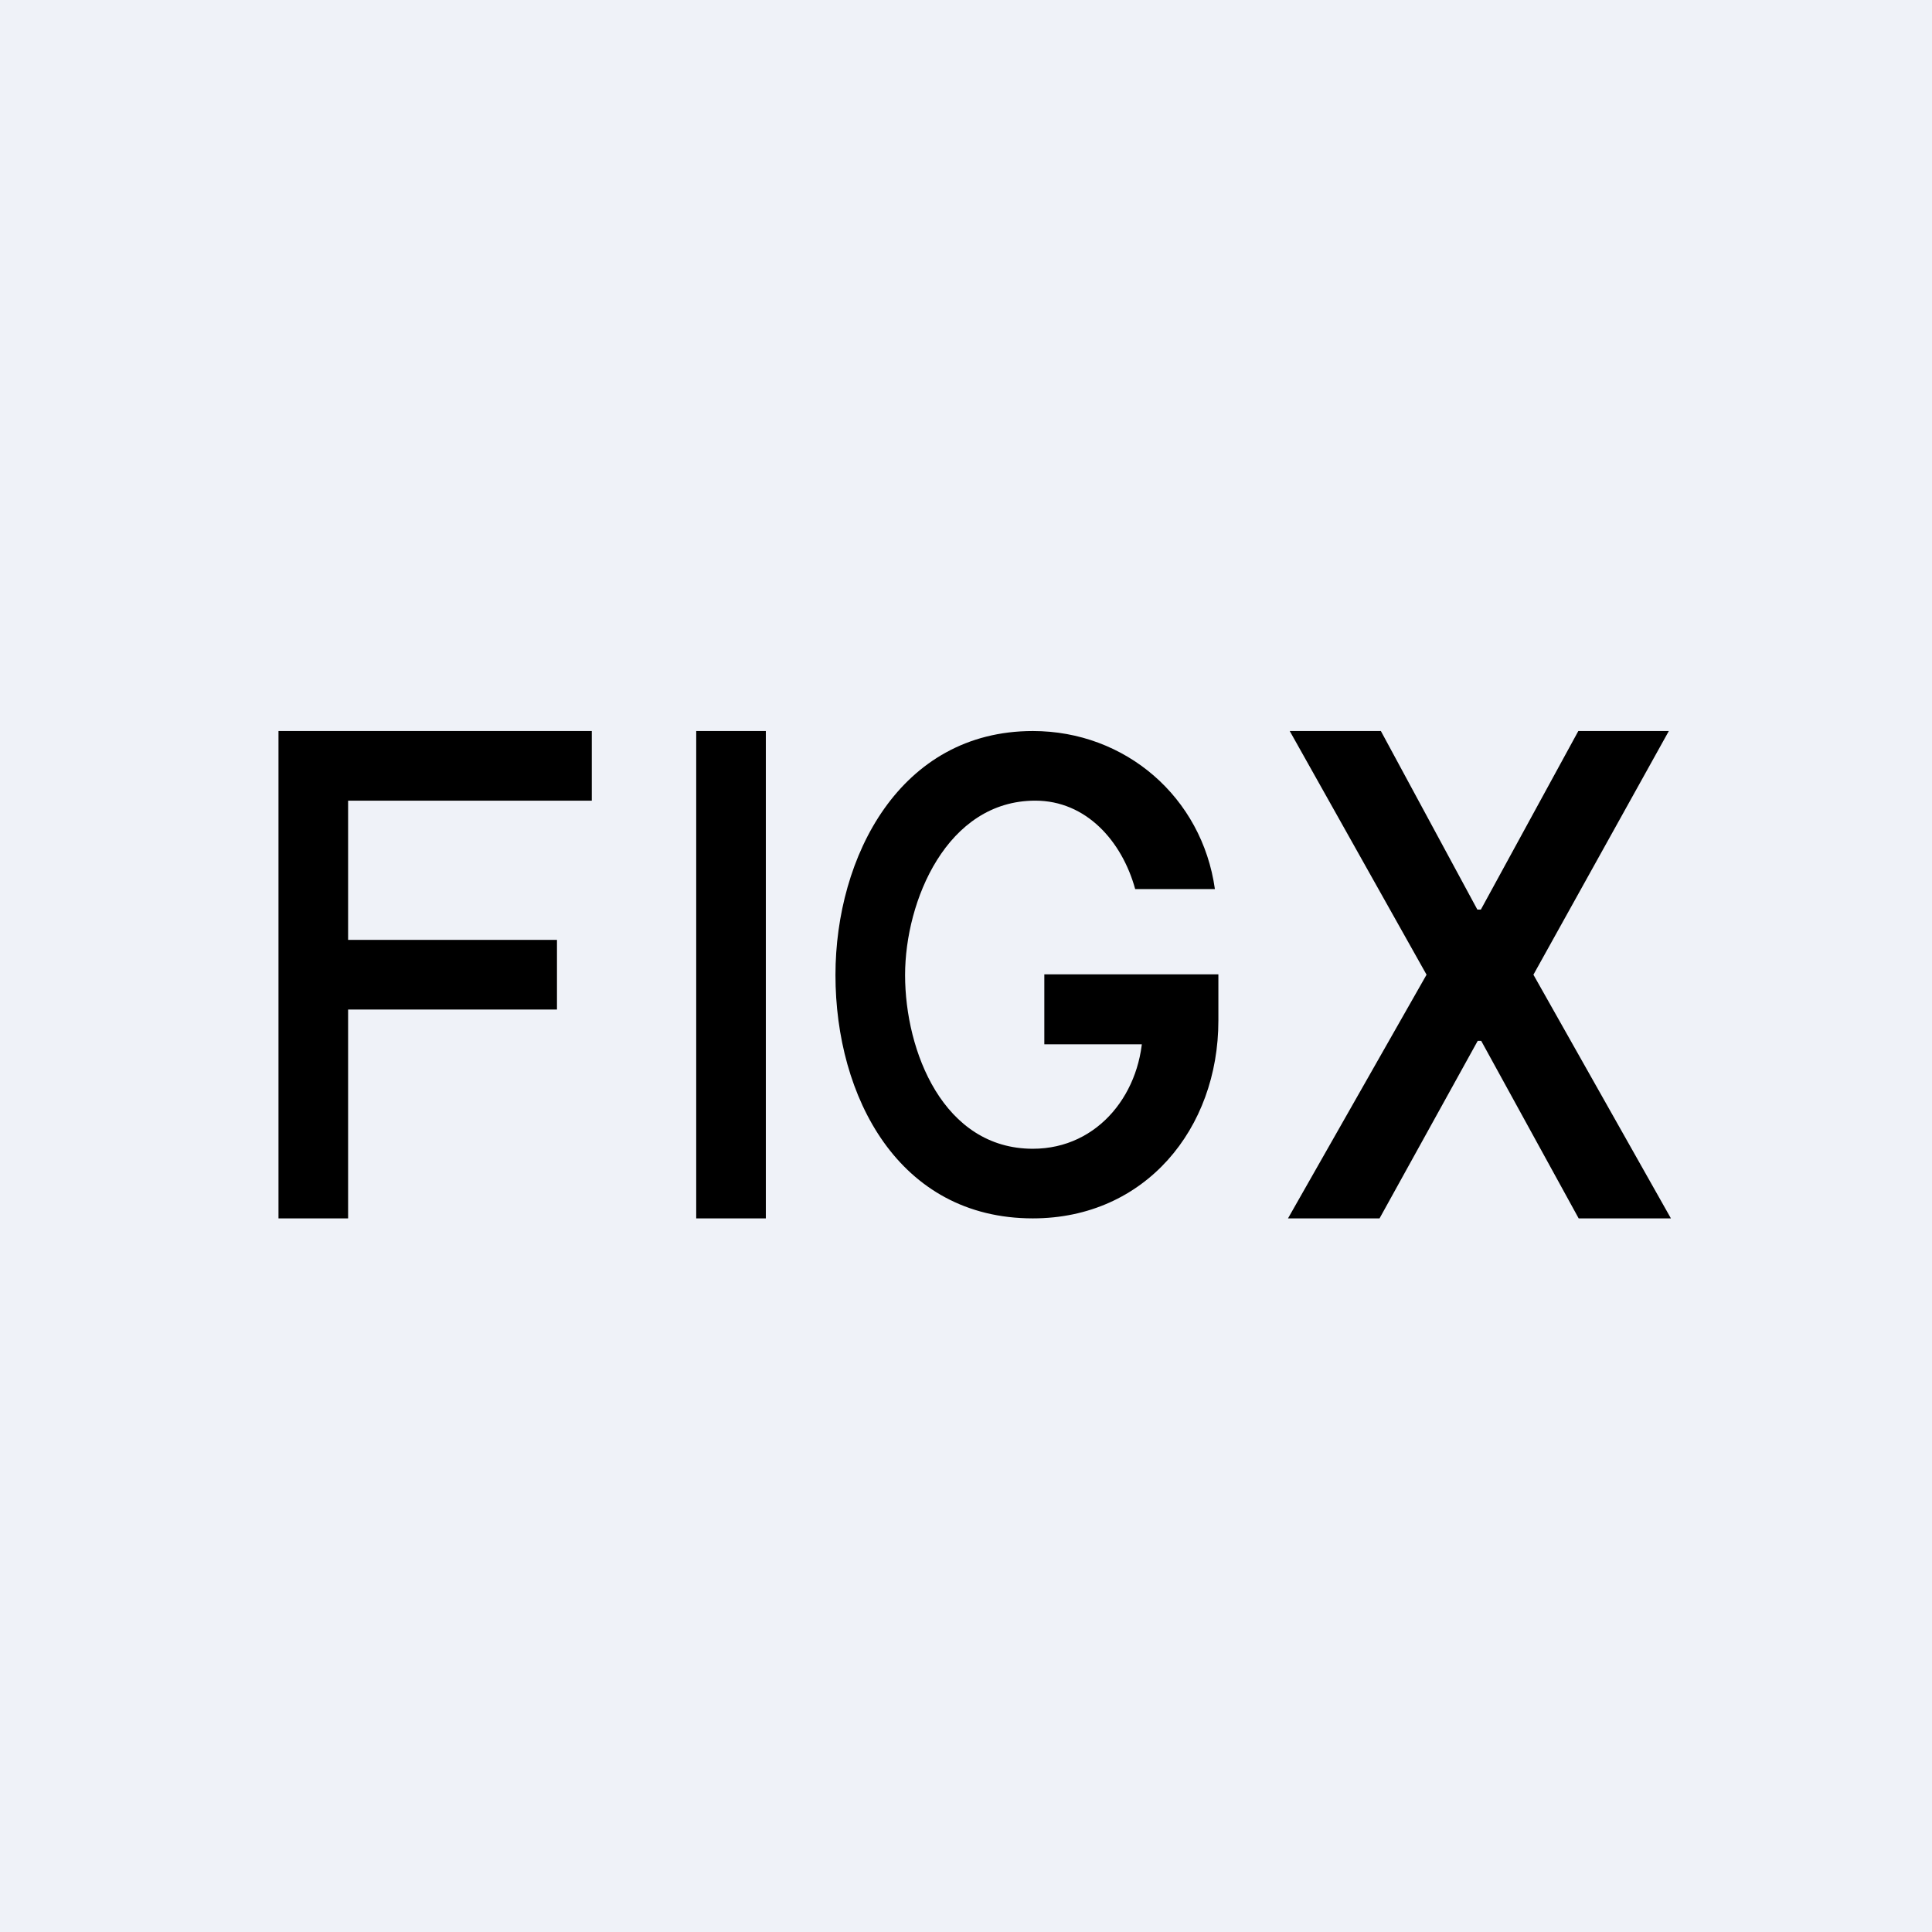 <?xml version="1.0" encoding="UTF-8"?>
<!-- generated by Finnhub -->
<svg viewBox="0 0 55.5 55.5" xmlns="http://www.w3.org/2000/svg">
<path d="M 0,0 H 55.5 V 55.5 H 0 Z" fill="rgb(239, 242, 248)"/>
<path d="M 39.66,20.985 L 42.44,26.13 H 42.54 L 45.34,21 H 47.94 L 44.05,28 L 48,35 H 45.35 L 42.55,29.9 H 42.45 L 39.63,35 H 37 L 40.98,28 L 37.05,21 H 39.67 Z M 32.61,25.54 C 32.23,24.16 31.2,23 29.74,23 C 27.2,23 26,25.88 26,28.01 C 26,30.2 27.1,33 29.67,33 C 31.57,33 32.83,31.36 32.83,29.52 L 33.33,30 H 30 V 27.99 H 35 V 29.32 C 35,32.42 32.9,35 29.67,35 C 25.81,35 24,31.5 24,28.01 C 24,24.61 25.85,21 29.67,21 C 32.33,21 34.53,22.9 34.9,25.54 H 32.6 Z M 22,21 V 35 H 20 V 21 H 22 Z M 8,35 V 21 H 17 V 23 H 10 V 27 H 16 V 29 H 10 V 35 H 8 Z"/>
</svg>
